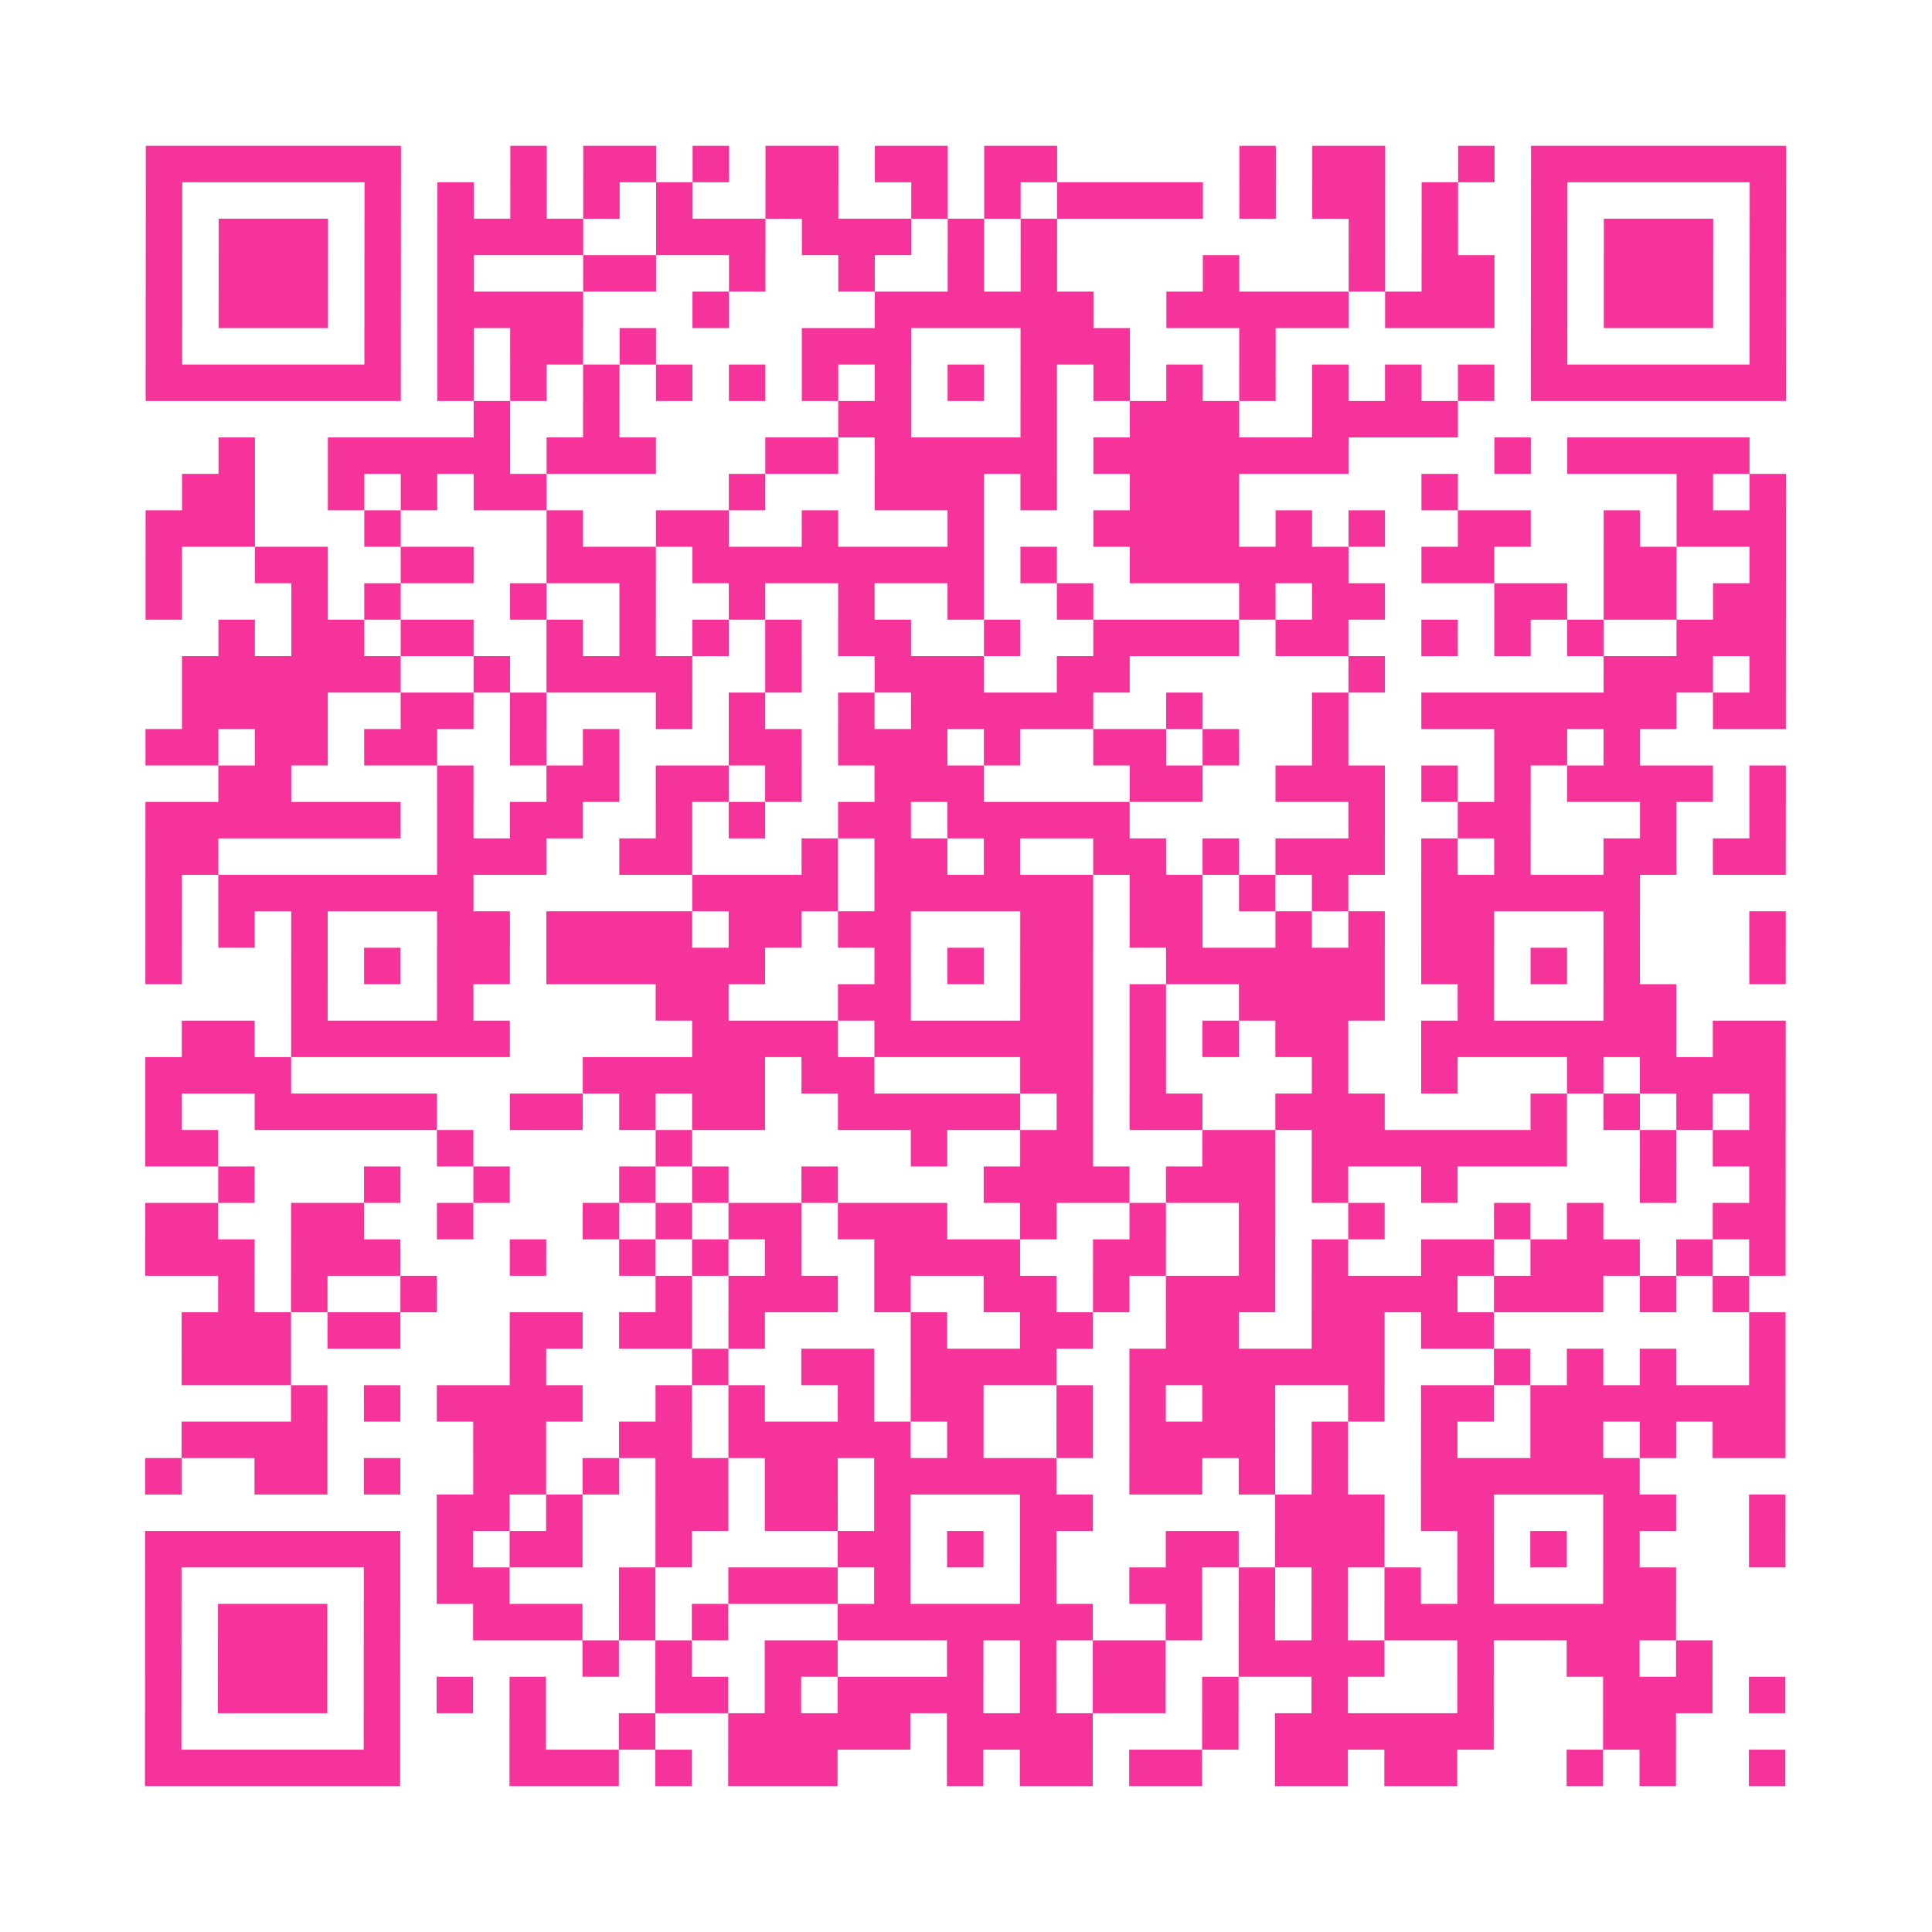 <?xml version="1.0" encoding="UTF-8"?>
<svg xmlns="http://www.w3.org/2000/svg" viewBox="0 0 53 53" class="pyqrcode"><path fill="transparent" d="M0 0h53v53h-53z"/><path stroke="#f6339b" class="pyqrline" d="M4 4.5h7m3 0h1m1 0h2m1 0h1m1 0h2m1 0h2m1 0h2m5 0h1m1 0h2m2 0h1m1 0h7m-45 1h1m5 0h1m1 0h1m1 0h1m1 0h1m1 0h1m2 0h2m2 0h1m1 0h1m1 0h4m1 0h1m1 0h2m1 0h1m2 0h1m5 0h1m-45 1h1m1 0h3m1 0h1m1 0h4m2 0h3m1 0h3m1 0h1m1 0h1m8 0h1m1 0h1m2 0h1m1 0h3m1 0h1m-45 1h1m1 0h3m1 0h1m1 0h1m3 0h2m2 0h1m2 0h1m2 0h1m1 0h1m4 0h1m3 0h1m1 0h2m1 0h1m1 0h3m1 0h1m-45 1h1m1 0h3m1 0h1m1 0h4m3 0h1m4 0h6m2 0h5m1 0h3m1 0h1m1 0h3m1 0h1m-45 1h1m5 0h1m1 0h1m1 0h2m1 0h1m4 0h3m3 0h3m3 0h1m7 0h1m5 0h1m-45 1h7m1 0h1m1 0h1m1 0h1m1 0h1m1 0h1m1 0h1m1 0h1m1 0h1m1 0h1m1 0h1m1 0h1m1 0h1m1 0h1m1 0h1m1 0h1m1 0h7m-36 1h1m2 0h1m6 0h2m3 0h1m2 0h3m2 0h4m-34 1h1m2 0h5m1 0h3m3 0h2m1 0h5m1 0h7m4 0h1m1 0h5m-43 1h2m2 0h1m1 0h1m1 0h2m5 0h1m3 0h3m1 0h1m2 0h3m5 0h1m6 0h1m1 0h1m-45 1h3m3 0h1m4 0h1m2 0h2m2 0h1m3 0h1m3 0h4m1 0h1m1 0h1m2 0h2m2 0h1m1 0h3m-45 1h1m2 0h2m2 0h2m2 0h3m1 0h8m1 0h1m2 0h6m2 0h2m3 0h2m2 0h1m-45 1h1m3 0h1m1 0h1m3 0h1m2 0h1m2 0h1m2 0h1m2 0h1m2 0h1m4 0h1m1 0h2m3 0h2m1 0h2m1 0h2m-43 1h1m1 0h2m1 0h2m2 0h1m1 0h1m1 0h1m1 0h1m1 0h2m2 0h1m2 0h4m1 0h2m2 0h1m1 0h1m1 0h1m2 0h3m-44 1h6m2 0h1m1 0h4m2 0h1m2 0h3m2 0h2m6 0h1m6 0h3m1 0h1m-44 1h4m2 0h2m1 0h1m3 0h1m1 0h1m2 0h1m1 0h5m2 0h1m3 0h1m2 0h7m1 0h2m-45 1h2m1 0h2m1 0h2m2 0h1m1 0h1m3 0h2m1 0h3m1 0h1m2 0h2m1 0h1m2 0h1m4 0h2m1 0h1m-39 1h2m4 0h1m2 0h2m1 0h2m1 0h1m2 0h3m4 0h2m2 0h3m1 0h1m1 0h1m1 0h4m1 0h1m-45 1h7m1 0h1m1 0h2m2 0h1m1 0h1m2 0h2m1 0h5m6 0h1m2 0h2m3 0h1m2 0h1m-45 1h2m6 0h3m2 0h2m3 0h1m1 0h2m1 0h1m2 0h2m1 0h1m1 0h3m1 0h1m1 0h1m2 0h2m1 0h2m-45 1h1m1 0h7m6 0h4m1 0h6m1 0h2m1 0h1m1 0h1m2 0h6m-41 1h1m1 0h1m1 0h1m3 0h2m1 0h4m1 0h2m1 0h2m3 0h2m1 0h2m2 0h1m1 0h1m1 0h2m3 0h1m3 0h1m-45 1h1m3 0h1m1 0h1m1 0h2m1 0h6m3 0h1m1 0h1m1 0h2m2 0h6m1 0h2m1 0h1m1 0h1m3 0h1m-41 1h1m3 0h1m5 0h2m3 0h2m3 0h2m1 0h1m2 0h4m2 0h1m3 0h2m-41 1h2m1 0h6m5 0h4m1 0h6m1 0h1m1 0h1m1 0h2m2 0h7m1 0h2m-45 1h4m8 0h5m1 0h2m4 0h2m1 0h1m4 0h1m2 0h1m3 0h1m1 0h4m-45 1h1m2 0h5m2 0h2m1 0h1m1 0h2m2 0h5m1 0h1m1 0h2m2 0h3m4 0h1m1 0h1m1 0h1m1 0h1m-45 1h2m6 0h1m5 0h1m6 0h1m2 0h2m3 0h2m1 0h7m2 0h1m1 0h2m-43 1h1m3 0h1m2 0h1m3 0h1m1 0h1m2 0h1m4 0h4m1 0h3m1 0h1m2 0h1m5 0h1m2 0h1m-45 1h2m2 0h2m2 0h1m3 0h1m1 0h1m1 0h2m1 0h3m2 0h1m2 0h1m2 0h1m2 0h1m3 0h1m1 0h1m3 0h2m-45 1h3m1 0h3m3 0h1m2 0h1m1 0h1m1 0h1m2 0h4m2 0h2m2 0h1m1 0h1m2 0h2m1 0h3m1 0h1m1 0h1m-43 1h1m1 0h1m2 0h1m6 0h1m1 0h3m1 0h1m2 0h2m1 0h1m1 0h3m1 0h4m1 0h3m1 0h1m1 0h1m-43 1h3m1 0h2m3 0h2m1 0h2m1 0h1m4 0h1m2 0h2m2 0h2m2 0h2m1 0h2m7 0h1m-44 1h3m6 0h1m4 0h1m2 0h2m1 0h4m2 0h7m3 0h1m1 0h1m1 0h1m2 0h1m-41 1h1m1 0h1m1 0h4m2 0h1m1 0h1m2 0h1m1 0h2m2 0h1m1 0h1m1 0h2m2 0h1m1 0h2m1 0h7m-44 1h4m4 0h2m2 0h2m1 0h5m1 0h1m2 0h1m1 0h4m1 0h1m2 0h1m2 0h2m1 0h1m1 0h2m-45 1h1m2 0h2m1 0h1m2 0h2m1 0h1m1 0h2m1 0h2m1 0h5m2 0h2m1 0h1m1 0h1m2 0h6m-33 1h2m1 0h1m2 0h2m1 0h2m1 0h1m3 0h2m5 0h3m1 0h2m3 0h2m2 0h1m-45 1h7m1 0h1m1 0h2m2 0h1m4 0h2m1 0h1m1 0h1m3 0h2m1 0h3m2 0h1m1 0h1m1 0h1m3 0h1m-45 1h1m5 0h1m1 0h2m3 0h1m2 0h3m1 0h1m3 0h1m2 0h2m1 0h1m1 0h1m1 0h1m1 0h1m3 0h2m-42 1h1m1 0h3m1 0h1m2 0h3m1 0h1m1 0h1m3 0h7m2 0h1m1 0h1m1 0h1m1 0h8m-42 1h1m1 0h3m1 0h1m5 0h1m1 0h1m2 0h2m3 0h1m1 0h1m1 0h2m2 0h4m2 0h1m2 0h2m1 0h1m-43 1h1m1 0h3m1 0h1m1 0h1m1 0h1m3 0h2m1 0h1m1 0h4m1 0h1m1 0h2m1 0h1m2 0h1m3 0h1m3 0h3m1 0h1m-45 1h1m5 0h1m3 0h1m2 0h1m2 0h5m1 0h4m3 0h1m1 0h6m3 0h2m-42 1h7m3 0h3m1 0h1m1 0h3m3 0h1m1 0h2m1 0h2m2 0h2m1 0h2m3 0h1m1 0h1m2 0h1"/></svg>
